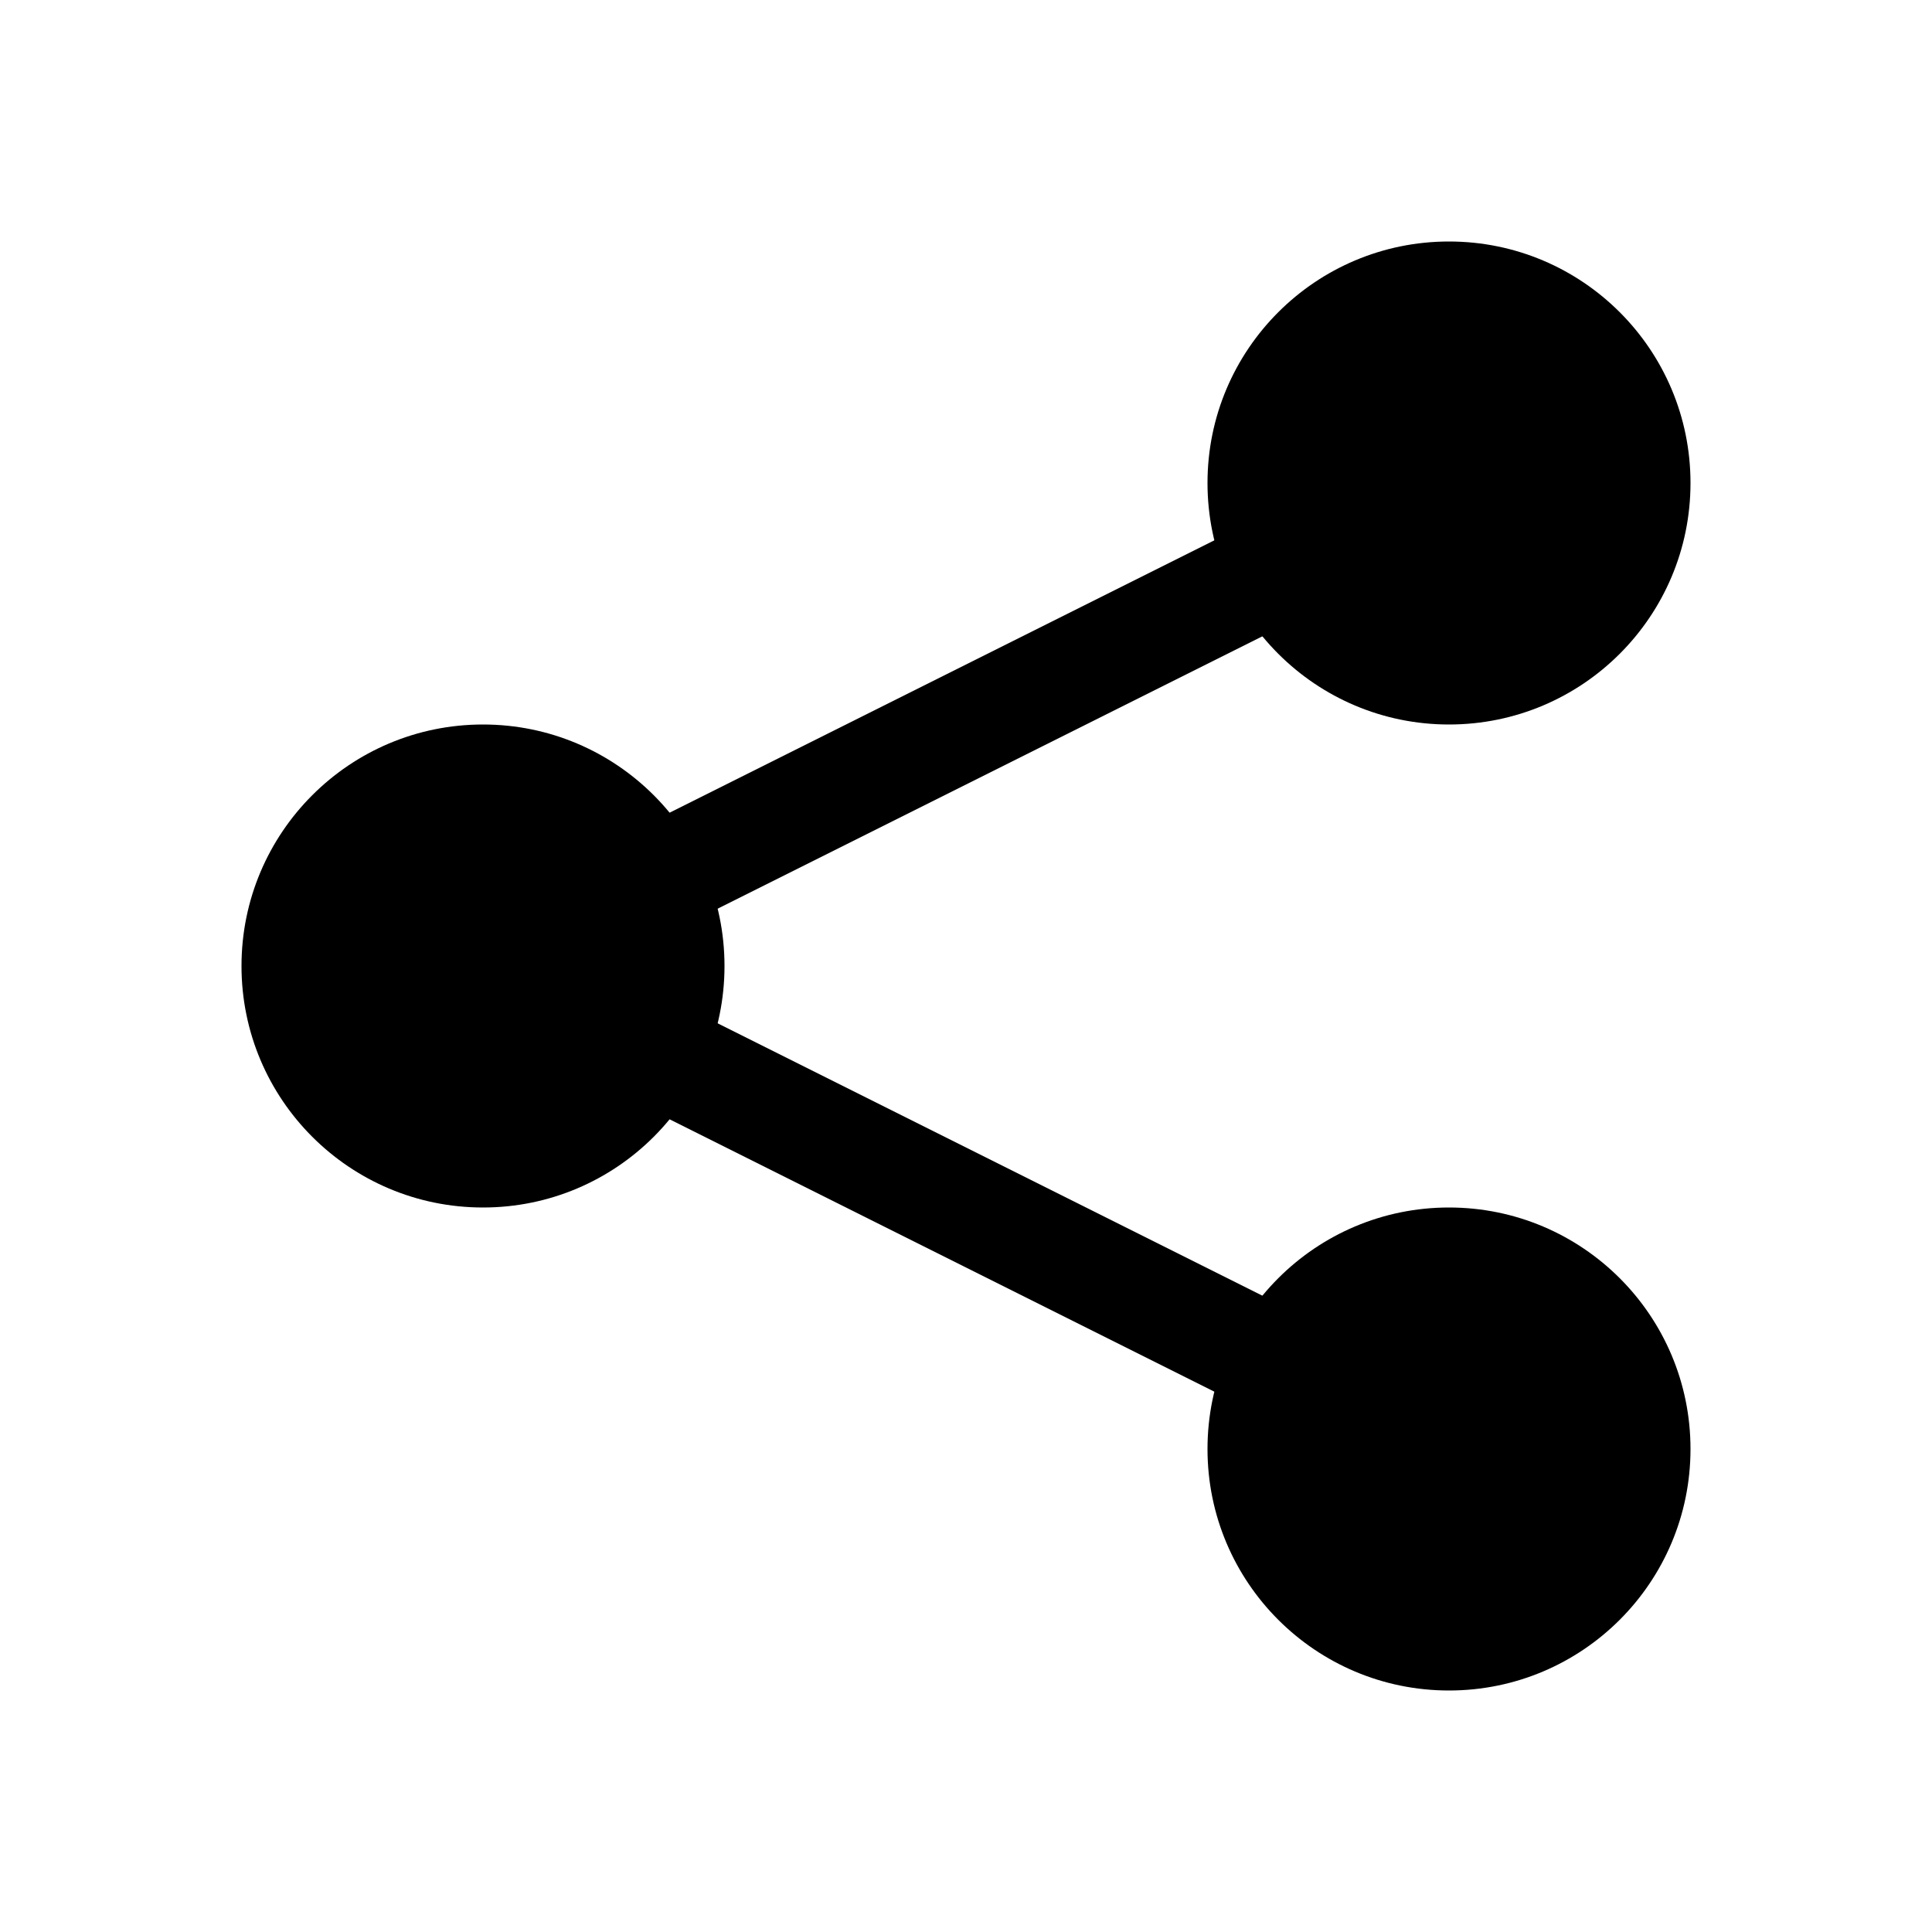 <svg width="18" height="18" viewBox="0 0 18 18" fill="none" xmlns="http://www.w3.org/2000/svg">
<circle cx="13.5" cy="4.5" r="2.25" fill="black"/>
<circle cx="13.5" cy="13.5" r="2.25" fill="black"/>
<circle cx="4.5" cy="9" r="2.25" fill="black"/>
<path d="M13.5 4.5L4.5 9L13.5 13.5" stroke="black"/>
</svg>
